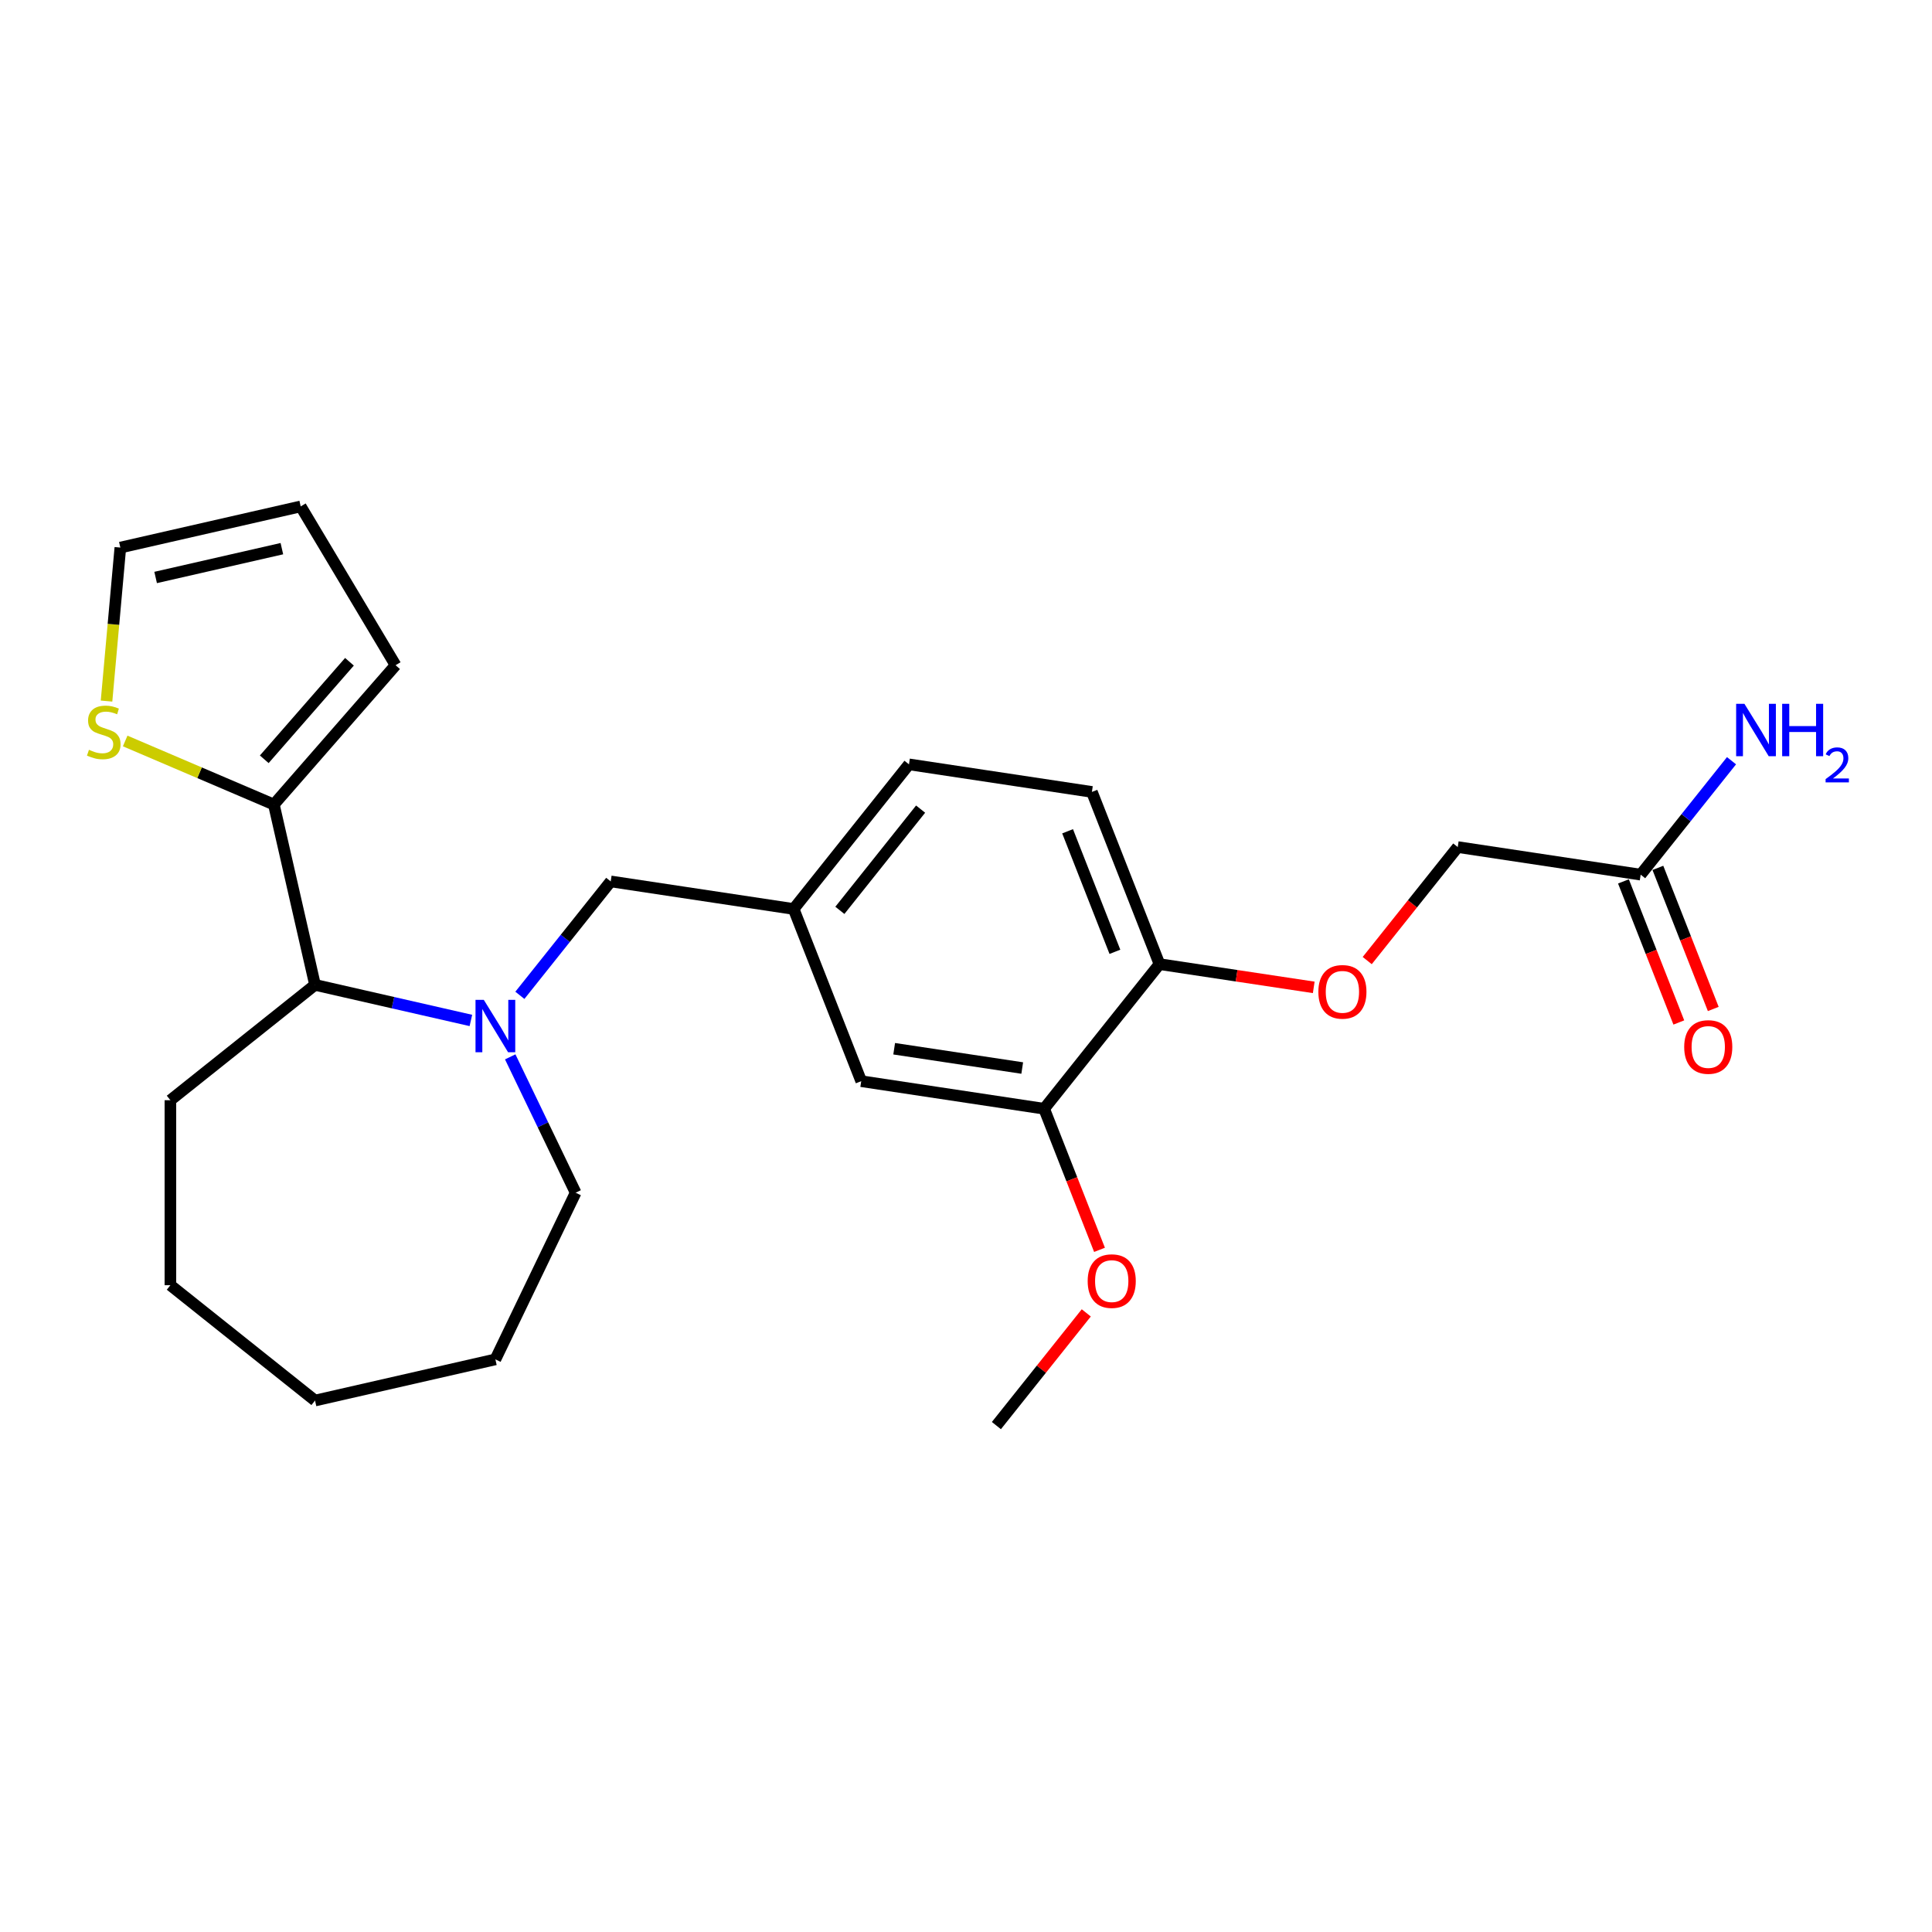 <?xml version='1.0' encoding='iso-8859-1'?>
<svg version='1.1' baseProfile='full'
              xmlns='http://www.w3.org/2000/svg'
                      xmlns:rdkit='http://www.rdkit.org/xml'
                      xmlns:xlink='http://www.w3.org/1999/xlink'
                  xml:space='preserve'
width='1000px' height='1000px' viewBox='0 0 1000 1000'>
<!-- END OF HEADER -->
<rect style='opacity:1.0;fill:#FFFFFF;stroke:none' width='1000' height='1000' x='0' y='0'> </rect>
<path class='bond-1' d='M 243.73,528.184 L 203.394,518.977' style='fill:none;fill-rule:evenodd;stroke:#0000FF;stroke-width:6px;stroke-linecap:butt;stroke-linejoin:miter;stroke-opacity:1' />
<path class='bond-1' d='M 203.394,518.977 L 163.058,509.771' style='fill:none;fill-rule:evenodd;stroke:#000000;stroke-width:6px;stroke-linecap:butt;stroke-linejoin:miter;stroke-opacity:1' />
<path class='bond-3' d='M 269.085,515.181 L 292.596,485.699' style='fill:none;fill-rule:evenodd;stroke:#0000FF;stroke-width:6px;stroke-linecap:butt;stroke-linejoin:miter;stroke-opacity:1' />
<path class='bond-3' d='M 292.596,485.699 L 316.107,456.217' style='fill:none;fill-rule:evenodd;stroke:#000000;stroke-width:6px;stroke-linecap:butt;stroke-linejoin:miter;stroke-opacity:1' />
<path class='bond-18' d='M 264.09,547.029 L 281.021,582.187' style='fill:none;fill-rule:evenodd;stroke:#0000FF;stroke-width:6px;stroke-linecap:butt;stroke-linejoin:miter;stroke-opacity:1' />
<path class='bond-18' d='M 281.021,582.187 L 297.952,617.345' style='fill:none;fill-rule:evenodd;stroke:#000000;stroke-width:6px;stroke-linecap:butt;stroke-linejoin:miter;stroke-opacity:1' />
<path class='bond-0' d='M 141.752,416.422 L 163.058,509.771' style='fill:none;fill-rule:evenodd;stroke:#000000;stroke-width:6px;stroke-linecap:butt;stroke-linejoin:miter;stroke-opacity:1' />
<path class='bond-2' d='M 141.752,416.422 L 103.274,399.975' style='fill:none;fill-rule:evenodd;stroke:#000000;stroke-width:6px;stroke-linecap:butt;stroke-linejoin:miter;stroke-opacity:1' />
<path class='bond-2' d='M 103.274,399.975 L 64.795,383.529' style='fill:none;fill-rule:evenodd;stroke:#CCCC00;stroke-width:6px;stroke-linecap:butt;stroke-linejoin:miter;stroke-opacity:1' />
<path class='bond-7' d='M 141.752,416.422 L 204.75,344.315' style='fill:none;fill-rule:evenodd;stroke:#000000;stroke-width:6px;stroke-linecap:butt;stroke-linejoin:miter;stroke-opacity:1' />
<path class='bond-7' d='M 136.78,393.006 L 180.879,342.532' style='fill:none;fill-rule:evenodd;stroke:#000000;stroke-width:6px;stroke-linecap:butt;stroke-linejoin:miter;stroke-opacity:1' />
<path class='bond-20' d='M 163.058,509.771 L 88.198,569.47' style='fill:none;fill-rule:evenodd;stroke:#000000;stroke-width:6px;stroke-linecap:butt;stroke-linejoin:miter;stroke-opacity:1' />
<path class='bond-11' d='M 55.14,362.876 L 58.715,323.151' style='fill:none;fill-rule:evenodd;stroke:#CCCC00;stroke-width:6px;stroke-linecap:butt;stroke-linejoin:miter;stroke-opacity:1' />
<path class='bond-11' d='M 58.715,323.151 L 62.29,283.425' style='fill:none;fill-rule:evenodd;stroke:#000000;stroke-width:6px;stroke-linecap:butt;stroke-linejoin:miter;stroke-opacity:1' />
<path class='bond-10' d='M 316.107,456.217 L 410.787,470.488' style='fill:none;fill-rule:evenodd;stroke:#000000;stroke-width:6px;stroke-linecap:butt;stroke-linejoin:miter;stroke-opacity:1' />
<path class='bond-4' d='M 540.449,573.89 L 445.768,559.619' style='fill:none;fill-rule:evenodd;stroke:#000000;stroke-width:6px;stroke-linecap:butt;stroke-linejoin:miter;stroke-opacity:1' />
<path class='bond-4' d='M 529.101,552.813 L 462.824,542.823' style='fill:none;fill-rule:evenodd;stroke:#000000;stroke-width:6px;stroke-linecap:butt;stroke-linejoin:miter;stroke-opacity:1' />
<path class='bond-19' d='M 540.449,573.89 L 554.779,610.403' style='fill:none;fill-rule:evenodd;stroke:#000000;stroke-width:6px;stroke-linecap:butt;stroke-linejoin:miter;stroke-opacity:1' />
<path class='bond-19' d='M 554.779,610.403 L 569.109,646.916' style='fill:none;fill-rule:evenodd;stroke:#FF0000;stroke-width:6px;stroke-linecap:butt;stroke-linejoin:miter;stroke-opacity:1' />
<path class='bond-27' d='M 540.449,573.89 L 600.148,499.029' style='fill:none;fill-rule:evenodd;stroke:#000000;stroke-width:6px;stroke-linecap:butt;stroke-linejoin:miter;stroke-opacity:1' />
<path class='bond-5' d='M 849.207,452.711 L 754.527,438.44' style='fill:none;fill-rule:evenodd;stroke:#000000;stroke-width:6px;stroke-linecap:butt;stroke-linejoin:miter;stroke-opacity:1' />
<path class='bond-13' d='M 840.294,456.209 L 854.625,492.722' style='fill:none;fill-rule:evenodd;stroke:#000000;stroke-width:6px;stroke-linecap:butt;stroke-linejoin:miter;stroke-opacity:1' />
<path class='bond-13' d='M 854.625,492.722 L 868.955,529.235' style='fill:none;fill-rule:evenodd;stroke:#FF0000;stroke-width:6px;stroke-linecap:butt;stroke-linejoin:miter;stroke-opacity:1' />
<path class='bond-13' d='M 858.12,449.213 L 872.451,485.726' style='fill:none;fill-rule:evenodd;stroke:#000000;stroke-width:6px;stroke-linecap:butt;stroke-linejoin:miter;stroke-opacity:1' />
<path class='bond-13' d='M 872.451,485.726 L 886.781,522.239' style='fill:none;fill-rule:evenodd;stroke:#FF0000;stroke-width:6px;stroke-linecap:butt;stroke-linejoin:miter;stroke-opacity:1' />
<path class='bond-16' d='M 849.207,452.711 L 872.718,423.229' style='fill:none;fill-rule:evenodd;stroke:#000000;stroke-width:6px;stroke-linecap:butt;stroke-linejoin:miter;stroke-opacity:1' />
<path class='bond-16' d='M 872.718,423.229 L 896.229,393.747' style='fill:none;fill-rule:evenodd;stroke:#0000FF;stroke-width:6px;stroke-linecap:butt;stroke-linejoin:miter;stroke-opacity:1' />
<path class='bond-6' d='M 600.148,499.029 L 565.166,409.898' style='fill:none;fill-rule:evenodd;stroke:#000000;stroke-width:6px;stroke-linecap:butt;stroke-linejoin:miter;stroke-opacity:1' />
<path class='bond-6' d='M 577.074,492.656 L 552.587,430.264' style='fill:none;fill-rule:evenodd;stroke:#000000;stroke-width:6px;stroke-linecap:butt;stroke-linejoin:miter;stroke-opacity:1' />
<path class='bond-8' d='M 600.148,499.029 L 640.067,505.046' style='fill:none;fill-rule:evenodd;stroke:#000000;stroke-width:6px;stroke-linecap:butt;stroke-linejoin:miter;stroke-opacity:1' />
<path class='bond-8' d='M 640.067,505.046 L 679.987,511.063' style='fill:none;fill-rule:evenodd;stroke:#FF0000;stroke-width:6px;stroke-linecap:butt;stroke-linejoin:miter;stroke-opacity:1' />
<path class='bond-12' d='M 204.75,344.315 L 155.64,262.119' style='fill:none;fill-rule:evenodd;stroke:#000000;stroke-width:6px;stroke-linecap:butt;stroke-linejoin:miter;stroke-opacity:1' />
<path class='bond-15' d='M 707.671,497.195 L 731.099,467.818' style='fill:none;fill-rule:evenodd;stroke:#FF0000;stroke-width:6px;stroke-linecap:butt;stroke-linejoin:miter;stroke-opacity:1' />
<path class='bond-15' d='M 731.099,467.818 L 754.527,438.44' style='fill:none;fill-rule:evenodd;stroke:#000000;stroke-width:6px;stroke-linecap:butt;stroke-linejoin:miter;stroke-opacity:1' />
<path class='bond-9' d='M 445.768,559.619 L 410.787,470.488' style='fill:none;fill-rule:evenodd;stroke:#000000;stroke-width:6px;stroke-linecap:butt;stroke-linejoin:miter;stroke-opacity:1' />
<path class='bond-17' d='M 410.787,470.488 L 470.486,395.628' style='fill:none;fill-rule:evenodd;stroke:#000000;stroke-width:6px;stroke-linecap:butt;stroke-linejoin:miter;stroke-opacity:1' />
<path class='bond-17' d='M 434.714,471.199 L 476.503,418.797' style='fill:none;fill-rule:evenodd;stroke:#000000;stroke-width:6px;stroke-linecap:butt;stroke-linejoin:miter;stroke-opacity:1' />
<path class='bond-26' d='M 62.29,283.425 L 155.64,262.119' style='fill:none;fill-rule:evenodd;stroke:#000000;stroke-width:6px;stroke-linecap:butt;stroke-linejoin:miter;stroke-opacity:1' />
<path class='bond-26' d='M 80.554,298.899 L 145.898,283.985' style='fill:none;fill-rule:evenodd;stroke:#000000;stroke-width:6px;stroke-linecap:butt;stroke-linejoin:miter;stroke-opacity:1' />
<path class='bond-14' d='M 565.166,409.898 L 470.486,395.628' style='fill:none;fill-rule:evenodd;stroke:#000000;stroke-width:6px;stroke-linecap:butt;stroke-linejoin:miter;stroke-opacity:1' />
<path class='bond-22' d='M 297.952,617.345 L 256.408,703.613' style='fill:none;fill-rule:evenodd;stroke:#000000;stroke-width:6px;stroke-linecap:butt;stroke-linejoin:miter;stroke-opacity:1' />
<path class='bond-21' d='M 562.251,679.547 L 538.991,708.714' style='fill:none;fill-rule:evenodd;stroke:#FF0000;stroke-width:6px;stroke-linecap:butt;stroke-linejoin:miter;stroke-opacity:1' />
<path class='bond-21' d='M 538.991,708.714 L 515.731,737.881' style='fill:none;fill-rule:evenodd;stroke:#000000;stroke-width:6px;stroke-linecap:butt;stroke-linejoin:miter;stroke-opacity:1' />
<path class='bond-23' d='M 88.198,569.47 L 88.198,665.22' style='fill:none;fill-rule:evenodd;stroke:#000000;stroke-width:6px;stroke-linecap:butt;stroke-linejoin:miter;stroke-opacity:1' />
<path class='bond-24' d='M 256.408,703.613 L 163.058,724.919' style='fill:none;fill-rule:evenodd;stroke:#000000;stroke-width:6px;stroke-linecap:butt;stroke-linejoin:miter;stroke-opacity:1' />
<path class='bond-25' d='M 88.198,665.22 L 163.058,724.919' style='fill:none;fill-rule:evenodd;stroke:#000000;stroke-width:6px;stroke-linecap:butt;stroke-linejoin:miter;stroke-opacity:1' />
<path  class='atom-0' d='M 250.414 517.519
L 259.299 531.882
Q 260.18 533.299, 261.597 535.865
Q 263.014 538.431, 263.091 538.584
L 263.091 517.519
L 266.691 517.519
L 266.691 544.636
L 262.976 544.636
L 253.439 528.933
Q 252.329 527.094, 251.141 524.988
Q 249.992 522.881, 249.648 522.23
L 249.648 544.636
L 246.124 544.636
L 246.124 517.519
L 250.414 517.519
' fill='#0000FF'/>
<path  class='atom-3' d='M 46.047 388.097
Q 46.354 388.212, 47.618 388.748
Q 48.882 389.284, 50.261 389.629
Q 51.678 389.935, 53.056 389.935
Q 55.623 389.935, 57.116 388.709
Q 58.61 387.446, 58.61 385.263
Q 58.61 383.769, 57.844 382.85
Q 57.116 381.93, 55.967 381.433
Q 54.818 380.935, 52.903 380.36
Q 50.49 379.632, 49.035 378.943
Q 47.618 378.254, 46.584 376.798
Q 45.588 375.343, 45.588 372.892
Q 45.588 369.483, 47.886 367.376
Q 50.222 365.27, 54.818 365.27
Q 57.959 365.27, 61.521 366.764
L 60.64 369.713
Q 57.384 368.372, 54.933 368.372
Q 52.29 368.372, 50.835 369.483
Q 49.38 370.555, 49.418 372.432
Q 49.418 373.887, 50.146 374.768
Q 50.912 375.649, 51.984 376.147
Q 53.095 376.645, 54.933 377.22
Q 57.384 377.986, 58.84 378.752
Q 60.295 379.518, 61.329 381.088
Q 62.402 382.62, 62.402 385.263
Q 62.402 389.016, 59.874 391.046
Q 57.384 393.037, 53.21 393.037
Q 50.797 393.037, 48.958 392.501
Q 47.158 392.003, 45.013 391.122
L 46.047 388.097
' fill='#CCCC00'/>
<path  class='atom-9' d='M 682.381 513.377
Q 682.381 506.866, 685.598 503.227
Q 688.815 499.589, 694.828 499.589
Q 700.841 499.589, 704.058 503.227
Q 707.275 506.866, 707.275 513.377
Q 707.275 519.964, 704.02 523.718
Q 700.764 527.433, 694.828 527.433
Q 688.853 527.433, 685.598 523.718
Q 682.381 520.003, 682.381 513.377
M 694.828 524.369
Q 698.964 524.369, 701.186 521.611
Q 703.445 518.815, 703.445 513.377
Q 703.445 508.053, 701.186 505.372
Q 698.964 502.653, 694.828 502.653
Q 690.692 502.653, 688.432 505.334
Q 686.211 508.015, 686.211 513.377
Q 686.211 518.854, 688.432 521.611
Q 690.692 524.369, 694.828 524.369
' fill='#FF0000'/>
<path  class='atom-14' d='M 871.741 541.918
Q 871.741 535.407, 874.958 531.769
Q 878.176 528.13, 884.189 528.13
Q 890.202 528.13, 893.419 531.769
Q 896.636 535.407, 896.636 541.918
Q 896.636 548.506, 893.381 552.259
Q 890.125 555.974, 884.189 555.974
Q 878.214 555.974, 874.958 552.259
Q 871.741 548.544, 871.741 541.918
M 884.189 552.91
Q 888.325 552.91, 890.546 550.153
Q 892.806 547.357, 892.806 541.918
Q 892.806 536.595, 890.546 533.914
Q 888.325 531.194, 884.189 531.194
Q 880.052 531.194, 877.793 533.875
Q 875.571 536.556, 875.571 541.918
Q 875.571 547.395, 877.793 550.153
Q 880.052 552.91, 884.189 552.91
' fill='#FF0000'/>
<path  class='atom-17' d='M 902.912 364.292
L 911.798 378.655
Q 912.679 380.072, 914.096 382.638
Q 915.513 385.204, 915.59 385.357
L 915.59 364.292
L 919.19 364.292
L 919.19 391.409
L 915.475 391.409
L 905.938 375.706
Q 904.827 373.867, 903.64 371.761
Q 902.491 369.654, 902.146 369.003
L 902.146 391.409
L 898.623 391.409
L 898.623 364.292
L 902.912 364.292
' fill='#0000FF'/>
<path  class='atom-17' d='M 922.445 364.292
L 926.122 364.292
L 926.122 375.821
L 939.987 375.821
L 939.987 364.292
L 943.664 364.292
L 943.664 391.409
L 939.987 391.409
L 939.987 378.885
L 926.122 378.885
L 926.122 391.409
L 922.445 391.409
L 922.445 364.292
' fill='#0000FF'/>
<path  class='atom-17' d='M 944.978 390.457
Q 945.635 388.764, 947.202 387.828
Q 948.77 386.868, 950.944 386.868
Q 953.648 386.868, 955.165 388.334
Q 956.682 389.8, 956.682 392.404
Q 956.682 395.058, 954.71 397.535
Q 952.764 400.012, 948.719 402.945
L 956.985 402.945
L 956.985 404.967
L 944.927 404.967
L 944.927 403.273
Q 948.264 400.897, 950.236 399.128
Q 952.233 397.358, 953.193 395.766
Q 954.154 394.173, 954.154 392.53
Q 954.154 390.811, 953.294 389.851
Q 952.435 388.89, 950.944 388.89
Q 949.503 388.89, 948.542 389.472
Q 947.582 390.053, 946.899 391.342
L 944.978 390.457
' fill='#0000FF'/>
<path  class='atom-20' d='M 562.982 663.097
Q 562.982 656.586, 566.2 652.948
Q 569.417 649.309, 575.43 649.309
Q 581.443 649.309, 584.66 652.948
Q 587.877 656.586, 587.877 663.097
Q 587.877 669.685, 584.622 673.438
Q 581.366 677.153, 575.43 677.153
Q 569.455 677.153, 566.2 673.438
Q 562.982 669.723, 562.982 663.097
M 575.43 674.089
Q 579.566 674.089, 581.788 671.332
Q 584.047 668.536, 584.047 663.097
Q 584.047 657.774, 581.788 655.093
Q 579.566 652.373, 575.43 652.373
Q 571.294 652.373, 569.034 655.054
Q 566.812 657.735, 566.812 663.097
Q 566.812 668.574, 569.034 671.332
Q 571.294 674.089, 575.43 674.089
' fill='#FF0000'/>
</svg>
